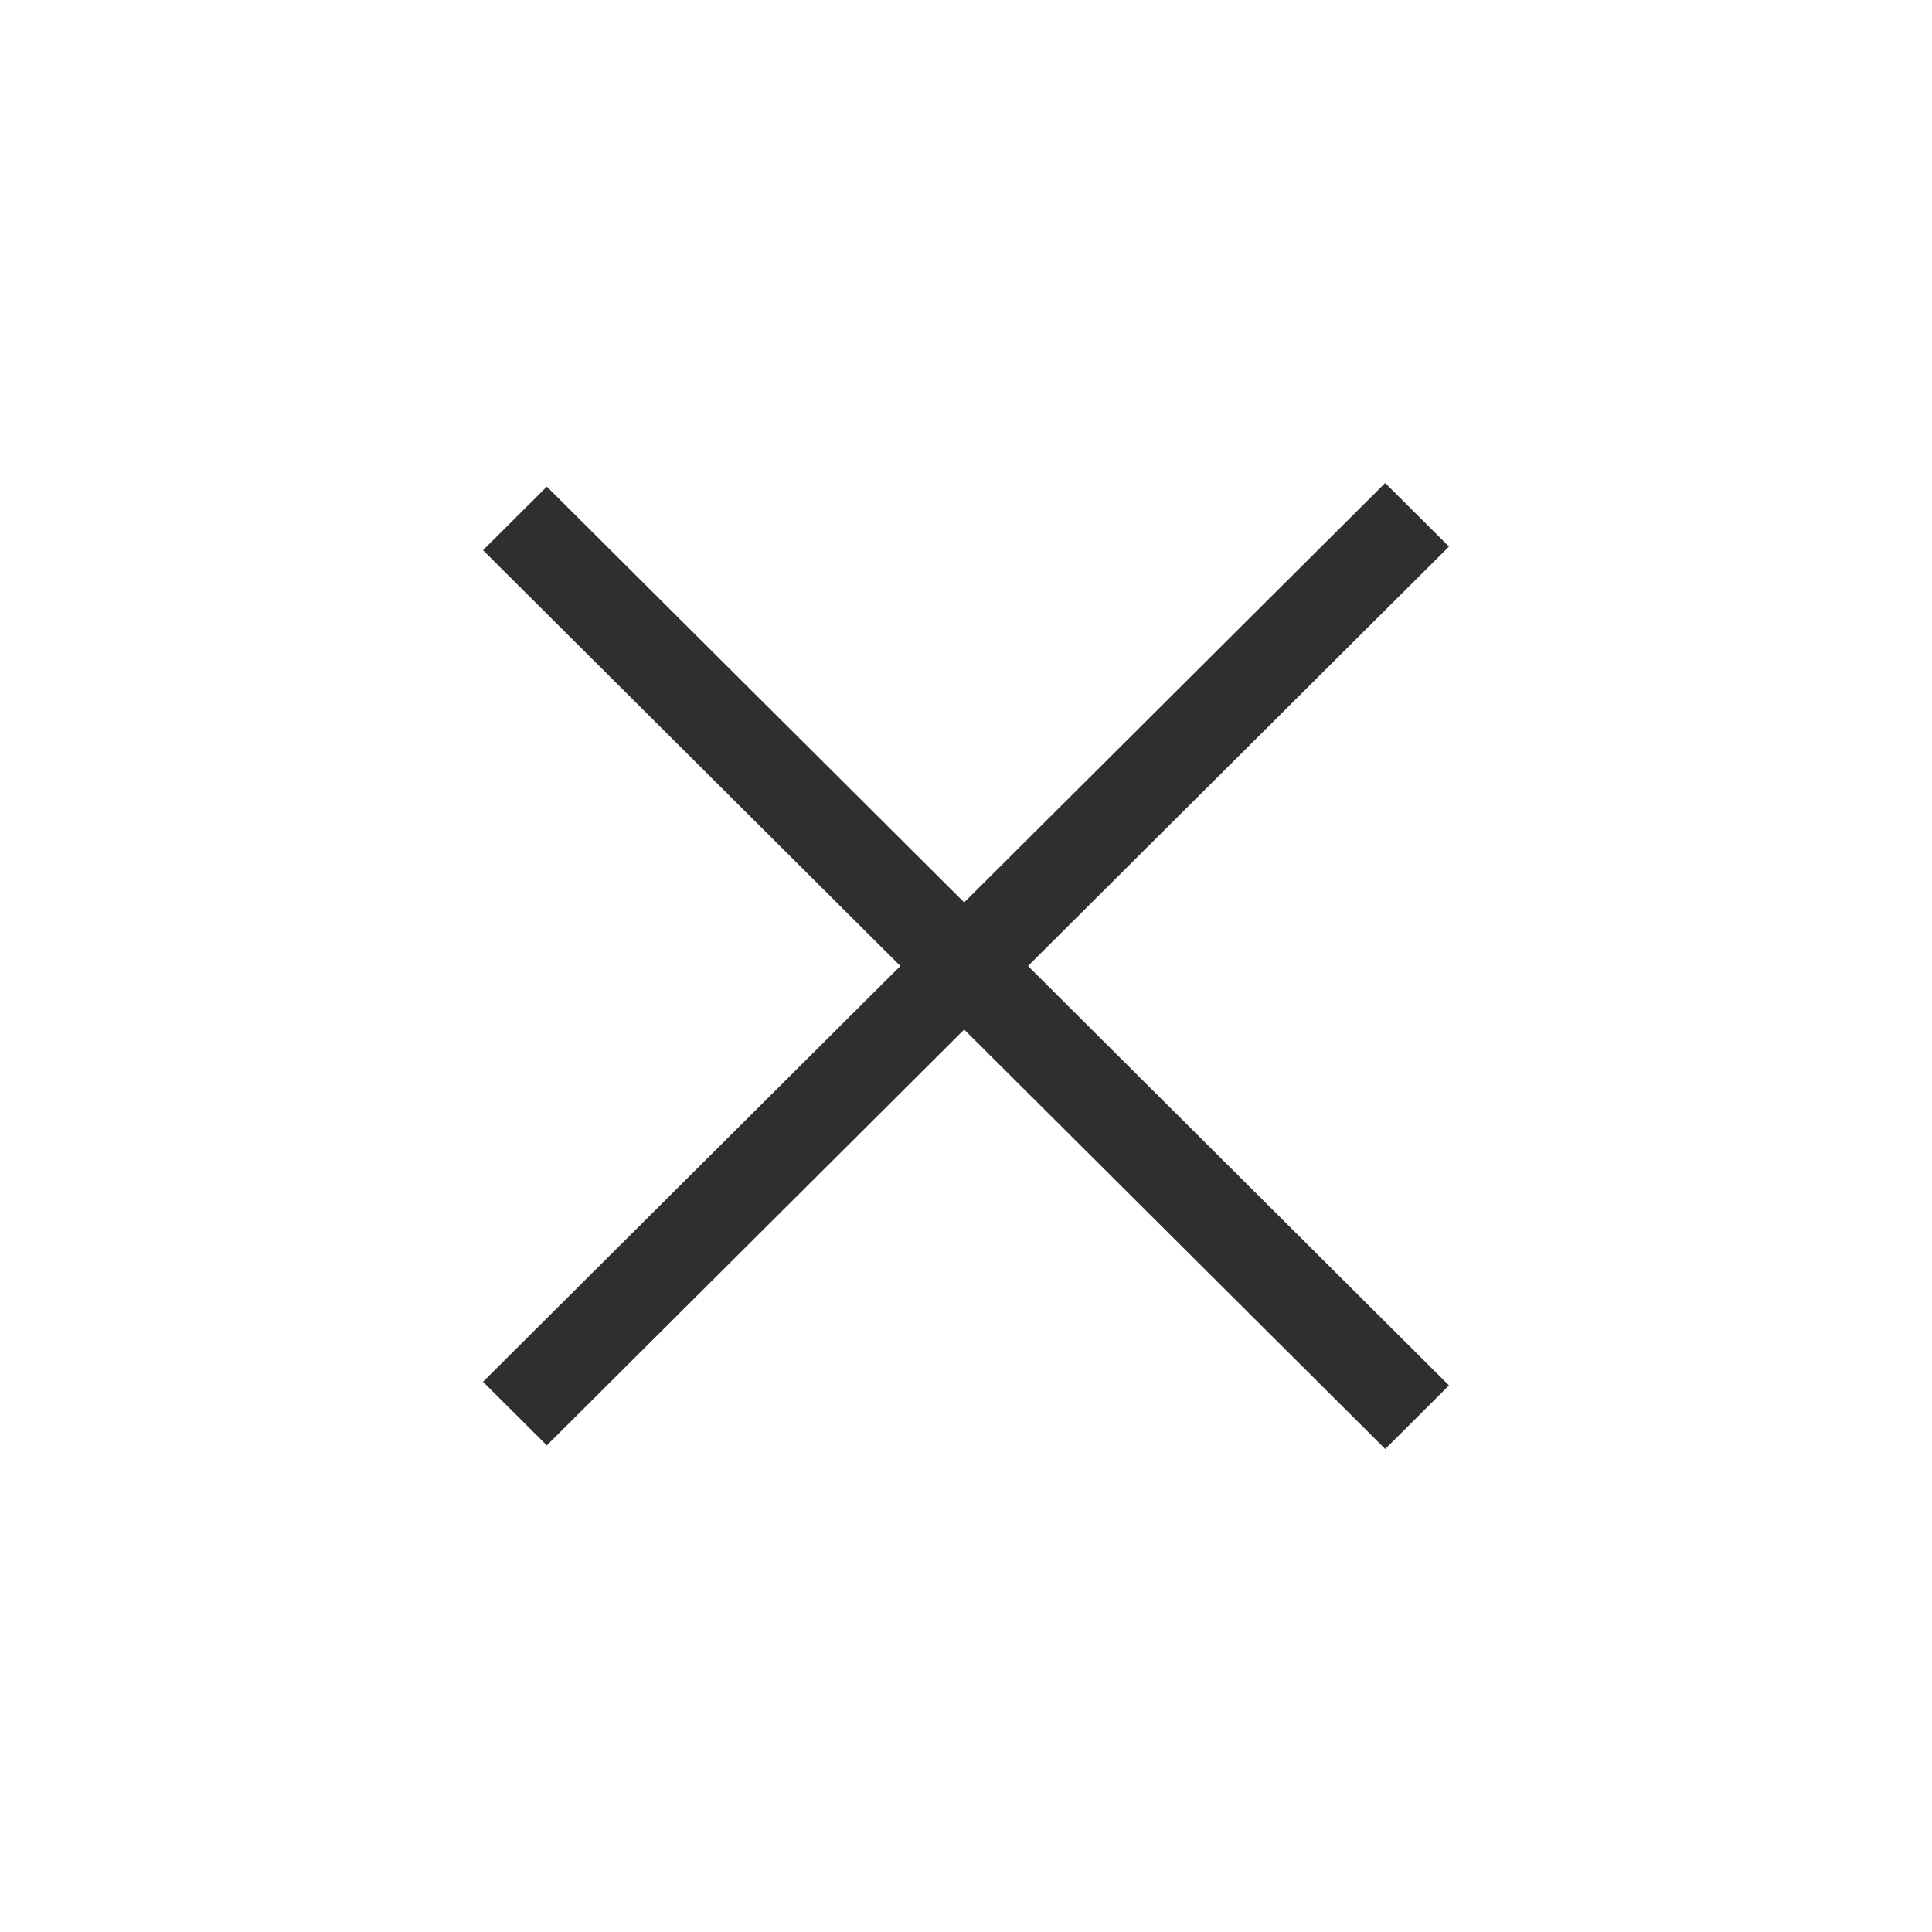 <svg width="32" height="32" viewBox="0 0 32 32" fill="none" xmlns="http://www.w3.org/2000/svg">
<path fill-rule="evenodd" clip-rule="evenodd" d="M14.913 16L8 22.887L9.057 23.94L15.97 17.052L22.944 24L24 22.947L17.027 16L24 9.053L22.943 8L15.97 14.947L9.057 8.06L8 9.113L14.913 16Z" fill="#2F2F2F"/>
</svg>
